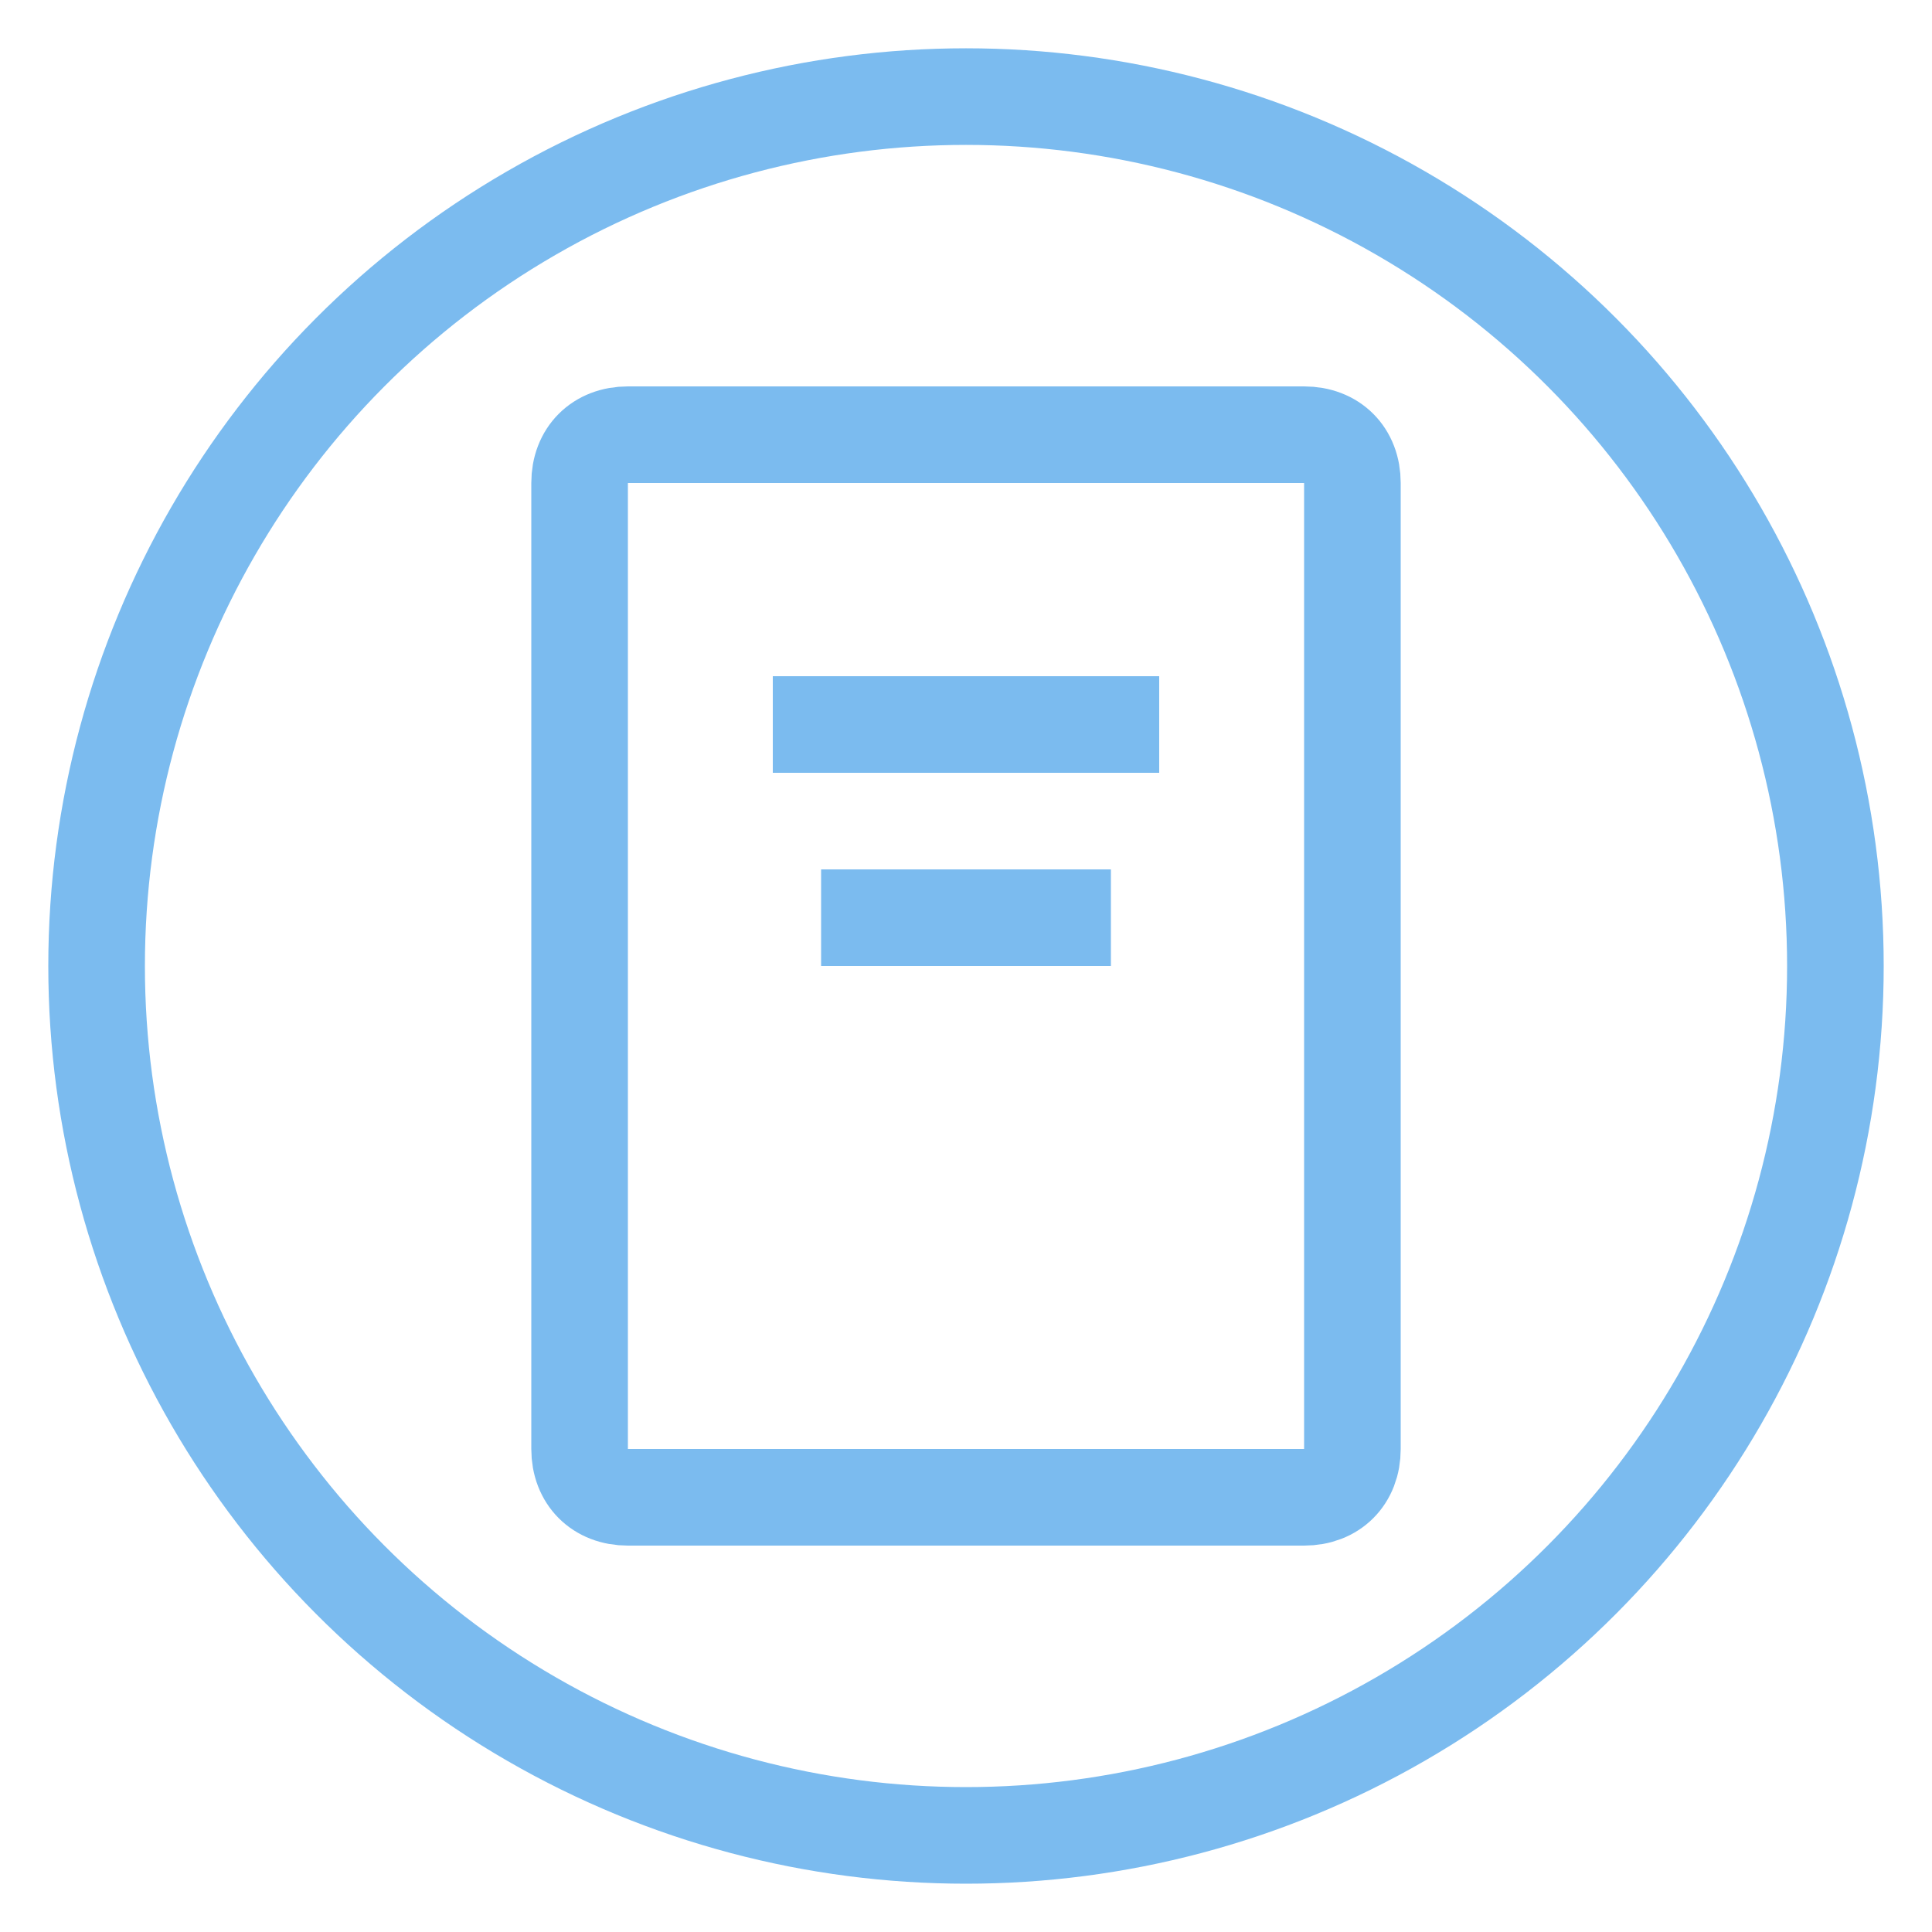 <?xml version="1.0" encoding="utf-8"?>
<!-- Generator: Adobe Illustrator 22.0.0, SVG Export Plug-In . SVG Version: 6.00 Build 0)  -->
<svg version="1.1" id="图层_1" xmlns="http://www.w3.org/2000/svg" xmlns:xlink="http://www.w3.org/1999/xlink" x="0px" y="0px"
	 viewBox="0 0 40 40" style="enable-background:new 0 0 40 40;" xml:space="preserve">
<style type="text/css">
	.st0{fill:none;stroke:#7BBBEF;stroke-width:2;stroke-miterlimit:10;}
</style>
<circle class="st0" cx="20" cy="20" r="18"/>
<path class="st0" d="M27,31H13c-0.6,0-1-0.4-1-1V10c0-0.6,0.4-1,1-1h14c0.6,0,1,0.4,1,1v20C28,30.6,27.6,31,27,31z"/>
<line class="st0" x1="16" y1="15" x2="24" y2="15"/>
<line class="st0" x1="17" y1="19" x2="23" y2="19"/>
</svg>
